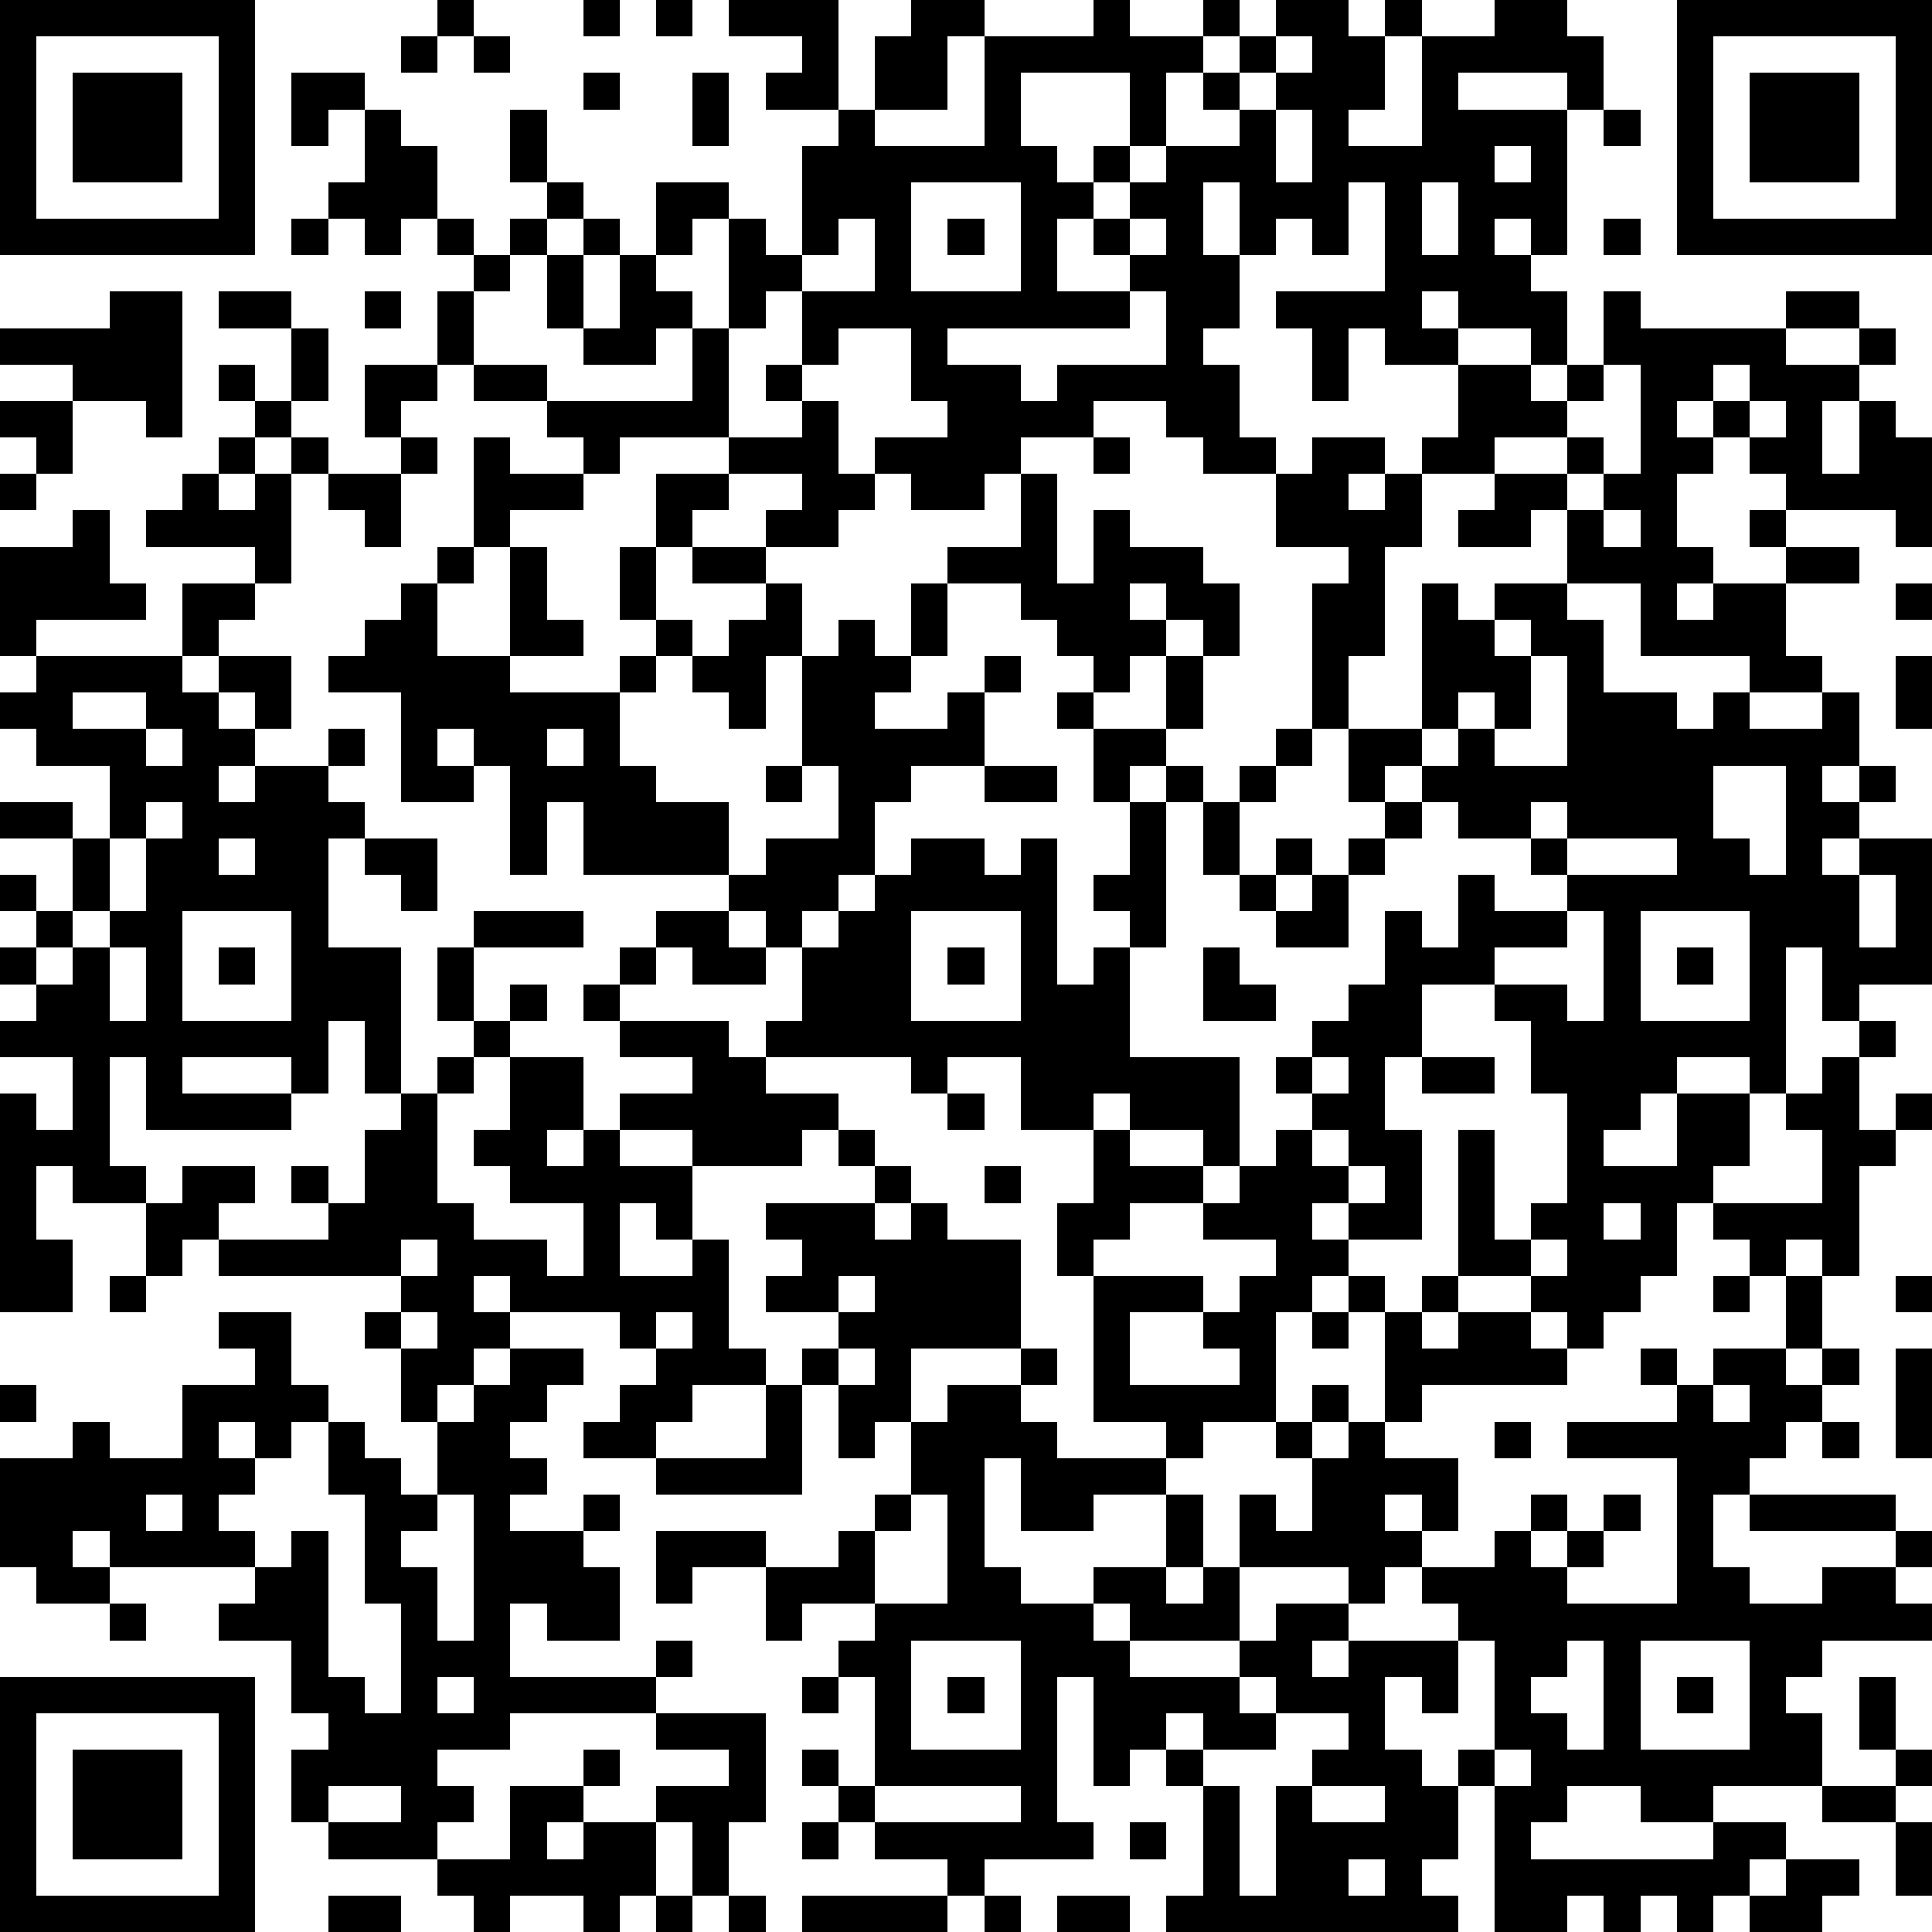 <?xml version="1.0" standalone="yes"?><svg version="1.1" xmlns="http://www.w3.org/2000/svg" xmlns:xlink="http://www.w3.org/1999/xlink" xmlns:ev="http://www.w3.org/2001/xml-events" width="212" height="212" shape-rendering="crispEdges"><path d="M0 0h7v7h-7zM12 0h1v1h-1zM16 0h1v1h-1zM18 0h1v1h-1zM20 0h3v3h-2v-1h1v-1h-2zM25 0h2v1h-1v2h-2v-2h1zM30 0h1v1h2v-1h1v1h-1v1h-1v2h-1v-2h-3v2h1v1h1v-1h1v1h-1v1h-1v2h2v-1h-1v-1h1v-1h1v-1h2v-1h-1v-1h1v-1h1v-1h2v1h1v-1h1v1h-1v2h-1v1h2v-3h2v-1h2v1h1v2h-1v-1h-3v1h3v4h-1v-1h-1v1h1v1h1v2h-1v-1h-2v-1h-1v1h1v1h-2v-1h-1v2h-1v-2h-1v-1h3v-3h-1v2h-1v-1h-1v1h-1v-2h-1v2h1v2h-1v1h1v2h1v1h-2v-1h-1v-1h-2v1h-2v1h-1v1h-2v-1h-1v-1h2v-1h-1v-2h-2v1h-1v-2h-1v1h-1v-3h-1v1h-1v-2h2v1h1v1h1v-3h1v-1h1v1h3v-3h3zM46 0h7v7h-7zM1 1v5h5v-5zM11 1h1v1h-1zM13 1h1v1h-1zM35 1v1h-1v1h1v-1h1v-1zM47 1v5h5v-5zM2 2h3v3h-3zM8 2h2v1h-1v1h-1zM16 2h1v1h-1zM19 2h1v2h-1zM48 2h3v3h-3zM10 3h1v1h1v2h-1v1h-1v-1h-1v-1h1zM14 3h1v2h-1zM35 3v2h1v-2zM44 3h1v1h-1zM41 4v1h1v-1zM15 5h1v1h-1zM25 5v3h3v-3zM39 5v2h1v-2zM8 6h1v1h-1zM12 6h1v1h-1zM14 6h1v1h-1zM16 6h1v1h-1zM23 6v1h-1v1h2v-2zM26 6h1v1h-1zM31 6v1h1v-1zM44 6h1v1h-1zM13 7h1v1h-1zM15 7h1v2h-1zM17 7h1v1h1v1h-1v1h-2v-1h1zM3 8h2v4h-1v-1h-2v-1h-2v-1h3zM6 8h2v1h-2zM10 8h1v1h-1zM12 8h1v2h-1zM31 8v1h-5v1h2v1h1v-1h3v-2zM44 8h1v1h4v-1h2v1h-2v1h2v-1h1v1h-1v1h-1v2h1v-2h1v1h1v3h-1v-1h-3v-1h-1v-1h-1v-1h-1v1h1v1h-1v2h1v1h-1v1h1v-1h2v-1h-1v-1h1v1h2v1h-2v2h1v1h-2v-1h-3v-2h-2v-2h-1v1h-2v-1h1v-1h-2v-1h1v-2h2v1h1v-1h1zM8 9h1v2h-1zM19 9h1v3h-3v1h-1v-1h-1v-1h-2v-1h2v1h4zM6 10h1v1h-1zM10 10h2v1h-1v1h-1zM21 10h1v1h-1zM44 10v1h-1v1h-2v1h2v-1h1v1h-1v1h1v-1h1v-3zM47 10v1h1v-1zM0 11h2v2h-1v-1h-1zM7 11h1v1h-1zM22 11h1v2h1v1h-1v1h-2v-1h1v-1h-2v-1h2zM48 11v1h1v-1zM6 12h1v1h-1zM8 12h1v1h-1zM11 12h1v1h-1zM13 12h1v1h2v1h-2v1h-1zM30 12h1v1h-1zM36 12h2v1h-1v1h1v-1h1v2h-1v3h-1v2h-1v-4h1v-1h-2v-2h1zM0 13h1v1h-1zM5 13h1v1h1v-1h1v3h-1v-1h-3v-1h1zM9 13h2v2h-1v-1h-1zM18 13h2v1h-1v1h-1zM28 13h1v3h1v-2h1v1h2v1h1v2h-1v-1h-1v-1h-1v1h1v1h-1v1h-1v-1h-1v-1h-1v-1h-2v-1h2zM2 14h1v2h1v1h-3v1h-1v-3h2zM44 14v1h1v-1zM12 15h1v1h-1zM14 15h1v2h1v1h-2zM17 15h1v2h-1zM19 15h2v1h-2zM5 16h2v1h-1v1h-1zM11 16h1v2h2v1h3v-1h1v-1h1v1h-1v1h-1v2h1v1h2v2h-4v-2h-1v2h-1v-3h-1v-1h-1v1h1v1h-2v-3h-2v-1h1v-1h1zM21 16h1v2h-1v2h-1v-1h-1v-1h1v-1h1zM25 16h1v2h-1zM39 16h1v1h1v-1h2v1h1v2h2v1h1v-1h1v1h2v-1h1v2h-1v1h1v-1h1v1h-1v1h-1v1h1v-1h2v4h-2v1h-1v-2h-1v4h-1v-1h-2v1h-1v1h-1v1h2v-2h2v2h-1v1h-1v2h-1v1h-1v1h-1v-1h-1v-1h-2v-4h1v3h1v-1h1v-3h-1v-2h-1v-1h-2v2h-1v2h1v3h-2v-1h-1v1h1v1h-1v1h-1v3h-2v1h-1v-1h-2v-4h-1v-2h1v-2h-2v-2h-2v1h-1v-1h-4v-1h1v-2h-1v-1h-1v-1h1v-1h2v-2h-1v-3h1v-1h1v1h1v1h-1v1h2v-1h1v-1h1v1h-1v2h-2v1h-1v2h-1v1h-1v1h1v-1h1v-1h1v-1h2v1h1v-1h1v4h1v-1h1v-1h-1v-1h1v-2h-1v-2h-1v-1h1v1h2v-2h1v2h-1v1h-1v1h1v-1h1v1h-1v4h-1v3h3v3h-1v-1h-2v-1h-1v1h1v1h2v1h-2v1h-1v1h3v1h-2v2h3v-1h-1v-1h1v-1h1v-1h-2v-1h1v-1h1v-1h1v-1h-1v-1h1v-1h1v-1h1v-2h1v1h1v-2h1v1h2v-1h-1v-1h-2v-1h-1v-1h-1v1h-1v-2h2zM52 16h1v1h-1zM41 17v1h1v-1zM1 18h4v1h1v-1h2v2h-1v-1h-1v1h1v1h-1v1h1v-1h2v-1h1v1h-1v1h1v1h-1v3h2v4h-1v-2h-1v2h-1v-1h-3v1h3v1h-4v-2h-1v3h1v1h-2v-1h-1v2h1v2h-2v-6h1v1h1v-2h-2v-1h1v-1h-1v-1h1v-1h-1v-1h1v1h1v-2h-2v-1h2v1h1v-2h-2v-1h-1v-1h1zM42 18v2h-1v-1h-1v1h-1v1h1v-1h1v1h2v-3zM52 18h1v2h-1zM2 19v1h2v-1zM4 20v1h1v-1zM15 20v1h1v-1zM35 20h1v1h-1zM21 21h1v1h-1zM27 21h2v1h-2zM34 21h1v1h-1zM47 21v2h1v1h1v-3zM4 22v1h-1v2h-1v1h-1v1h1v-1h1v-1h1v-2h1v-1zM33 22h1v2h-1zM38 22h1v1h-1zM42 22v1h1v-1zM6 23v1h1v-1zM10 23h2v2h-1v-1h-1zM35 23h1v1h-1zM37 23h1v1h-1zM43 23v1h3v-1zM34 24h1v1h-1zM36 24h1v2h-2v-1h1zM51 24v2h1v-2zM5 25v3h3v-3zM13 25h3v1h-3zM18 25h2v1h1v1h-2v-1h-1zM25 25v3h3v-3zM43 25v1h-2v1h2v1h1v-3zM45 25v3h3v-3zM3 26v2h1v-2zM6 26h1v1h-1zM12 26h1v2h-1zM17 26h1v1h-1zM26 26h1v1h-1zM33 26h1v1h1v1h-2zM46 26h1v1h-1zM14 27h1v1h-1zM16 27h1v1h-1zM13 28h1v1h-1zM17 28h3v1h1v1h2v1h-1v1h-3v-1h-2v-1h2v-1h-2zM51 28h1v1h-1zM12 29h1v1h-1zM14 29h2v2h-1v1h1v-1h1v1h2v2h-1v-1h-1v2h2v-1h1v3h1v1h-2v1h-1v1h-2v-1h1v-1h1v-1h-1v-1h-3v-1h-1v1h1v1h-1v1h-1v1h-1v-2h-1v-1h1v-1h-5v-1h-1v1h-1v-2h1v-1h2v1h-1v1h3v-1h-1v-1h1v1h1v-2h1v-1h1v3h1v1h2v1h1v-2h-2v-1h-1v-1h1zM36 29v1h1v-1zM39 29h2v1h-2zM50 29h1v2h1v-1h1v1h-1v1h-1v3h-1v-1h-1v1h-1v-1h-1v-1h3v-2h-1v-1h1zM26 30h1v1h-1zM23 31h1v1h-1zM36 31v1h1v-1zM24 32h1v1h-1zM27 32h1v1h-1zM37 32v1h1v-1zM21 33h3v1h1v-1h1v1h2v3h-3v2h-1v1h-1v-2h-1v-1h1v-1h-2v-1h1v-1h-1zM44 33v1h1v-1zM11 34v1h1v-1zM42 34v1h1v-1zM3 35h1v1h-1zM23 35v1h1v-1zM37 35h1v1h-1zM39 35h1v1h-1zM47 35h1v1h-1zM49 35h1v2h-1zM52 35h1v1h-1zM6 36h2v2h1v1h-1v1h-1v-1h-1v1h1v1h-1v1h1v1h-4v-1h-1v1h1v1h-2v-1h-1v-3h2v-1h1v1h2v-2h2v-1h-1zM11 36v1h1v-1zM18 36v1h1v-1zM36 36h1v1h-1zM38 36h1v1h1v-1h2v1h1v1h-4v1h-1zM14 37h2v1h-1v1h-1v1h1v1h-1v1h2v-1h1v1h-1v1h1v2h-2v-1h-1v2h4v-1h1v1h-1v1h-4v1h-2v1h1v1h-1v1h-3v-1h-1v-2h1v-1h-1v-2h-2v-1h1v-1h1v-1h1v4h1v1h1v-3h-1v-3h-1v-2h1v1h1v1h1v-2h1v-1h1zM23 37v1h1v-1zM28 37h1v1h-1zM45 37h1v1h-1zM47 37h2v1h1v-1h1v1h-1v1h-1v1h-1v1h-1v2h1v1h2v-1h2v-1h-4v-1h4v1h1v1h-1v1h1v1h-3v1h-1v1h1v2h-3v1h-2v-1h-2v1h-1v1h5v-1h2v1h-1v1h-1v1h-1v-1h-1v1h-1v-1h-1v1h-2v-4h-1v-1h1v-3h-1v-1h-1v-1h-1v1h-1v-1h-3v-2h1v1h1v-2h-1v-1h1v-1h1v1h-1v1h1v-1h1v1h2v2h-1v-1h-1v1h1v1h2v-1h1v-1h1v1h-1v1h1v-1h1v-1h1v1h-1v1h-1v1h3v-4h-3v-1h3v-1h1zM52 37h1v3h-1zM0 38h1v1h-1zM21 38h1v3h-4v-1h3zM26 38h2v1h1v1h3v1h-2v1h-2v-2h-1v3h1v1h2v-1h2v-2h1v2h-1v1h1v-1h1v2h-3v-1h-1v1h1v1h3v-1h1v-1h2v1h-1v1h1v-1h3v2h-1v-1h-1v2h1v1h1v2h-1v1h1v1h-8v-1h1v-3h-1v-1h-1v1h-1v-3h-1v4h1v1h-3v1h-1v-1h-2v-1h-1v-1h-1v-1h1v1h1v-3h-1v-1h1v-1h-2v1h-1v-2h-2v1h-1v-2h3v1h2v-1h1v-1h1v-2h1zM47 38v1h1v-1zM41 39h1v1h-1zM50 39h1v1h-1zM4 41v1h1v-1zM12 41v1h-1v1h1v2h1v-4zM25 41v1h-1v2h2v-3zM3 44h1v1h-1zM25 45v3h3v-3zM43 45v1h-1v1h1v1h1v-3zM45 45v3h3v-3zM0 46h7v7h-7zM12 46v1h1v-1zM22 46h1v1h-1zM26 46h1v1h-1zM34 46v1h1v-1zM46 46h1v1h-1zM51 46h1v2h-1zM1 47v5h5v-5zM18 47h3v3h-1v2h-1v-2h-1v-1h2v-1h-2zM32 47v1h1v-1zM35 47v1h-2v1h1v3h1v-3h1v-1h1v-1zM2 48h3v3h-3zM16 48h1v1h-1zM41 48v1h1v-1zM52 48h1v1h-1zM9 49v1h2v-1zM14 49h2v1h-1v1h1v-1h2v2h-1v1h-1v-1h-2v1h-1v-1h-1v-1h2zM24 49v1h4v-1zM36 49v1h2v-1zM50 49h2v1h-2zM22 50h1v1h-1zM31 50h1v1h-1zM52 50h1v2h-1zM37 51v1h1v-1zM49 51h2v1h-1v1h-2v-1h1zM9 52h2v1h-2zM18 52h1v1h-1zM20 52h1v1h-1zM22 52h4v1h-4zM27 52h1v1h-1zM29 52h2v1h-2z" style="fill:#000" transform="translate(0,0) scale(4)"/></svg>